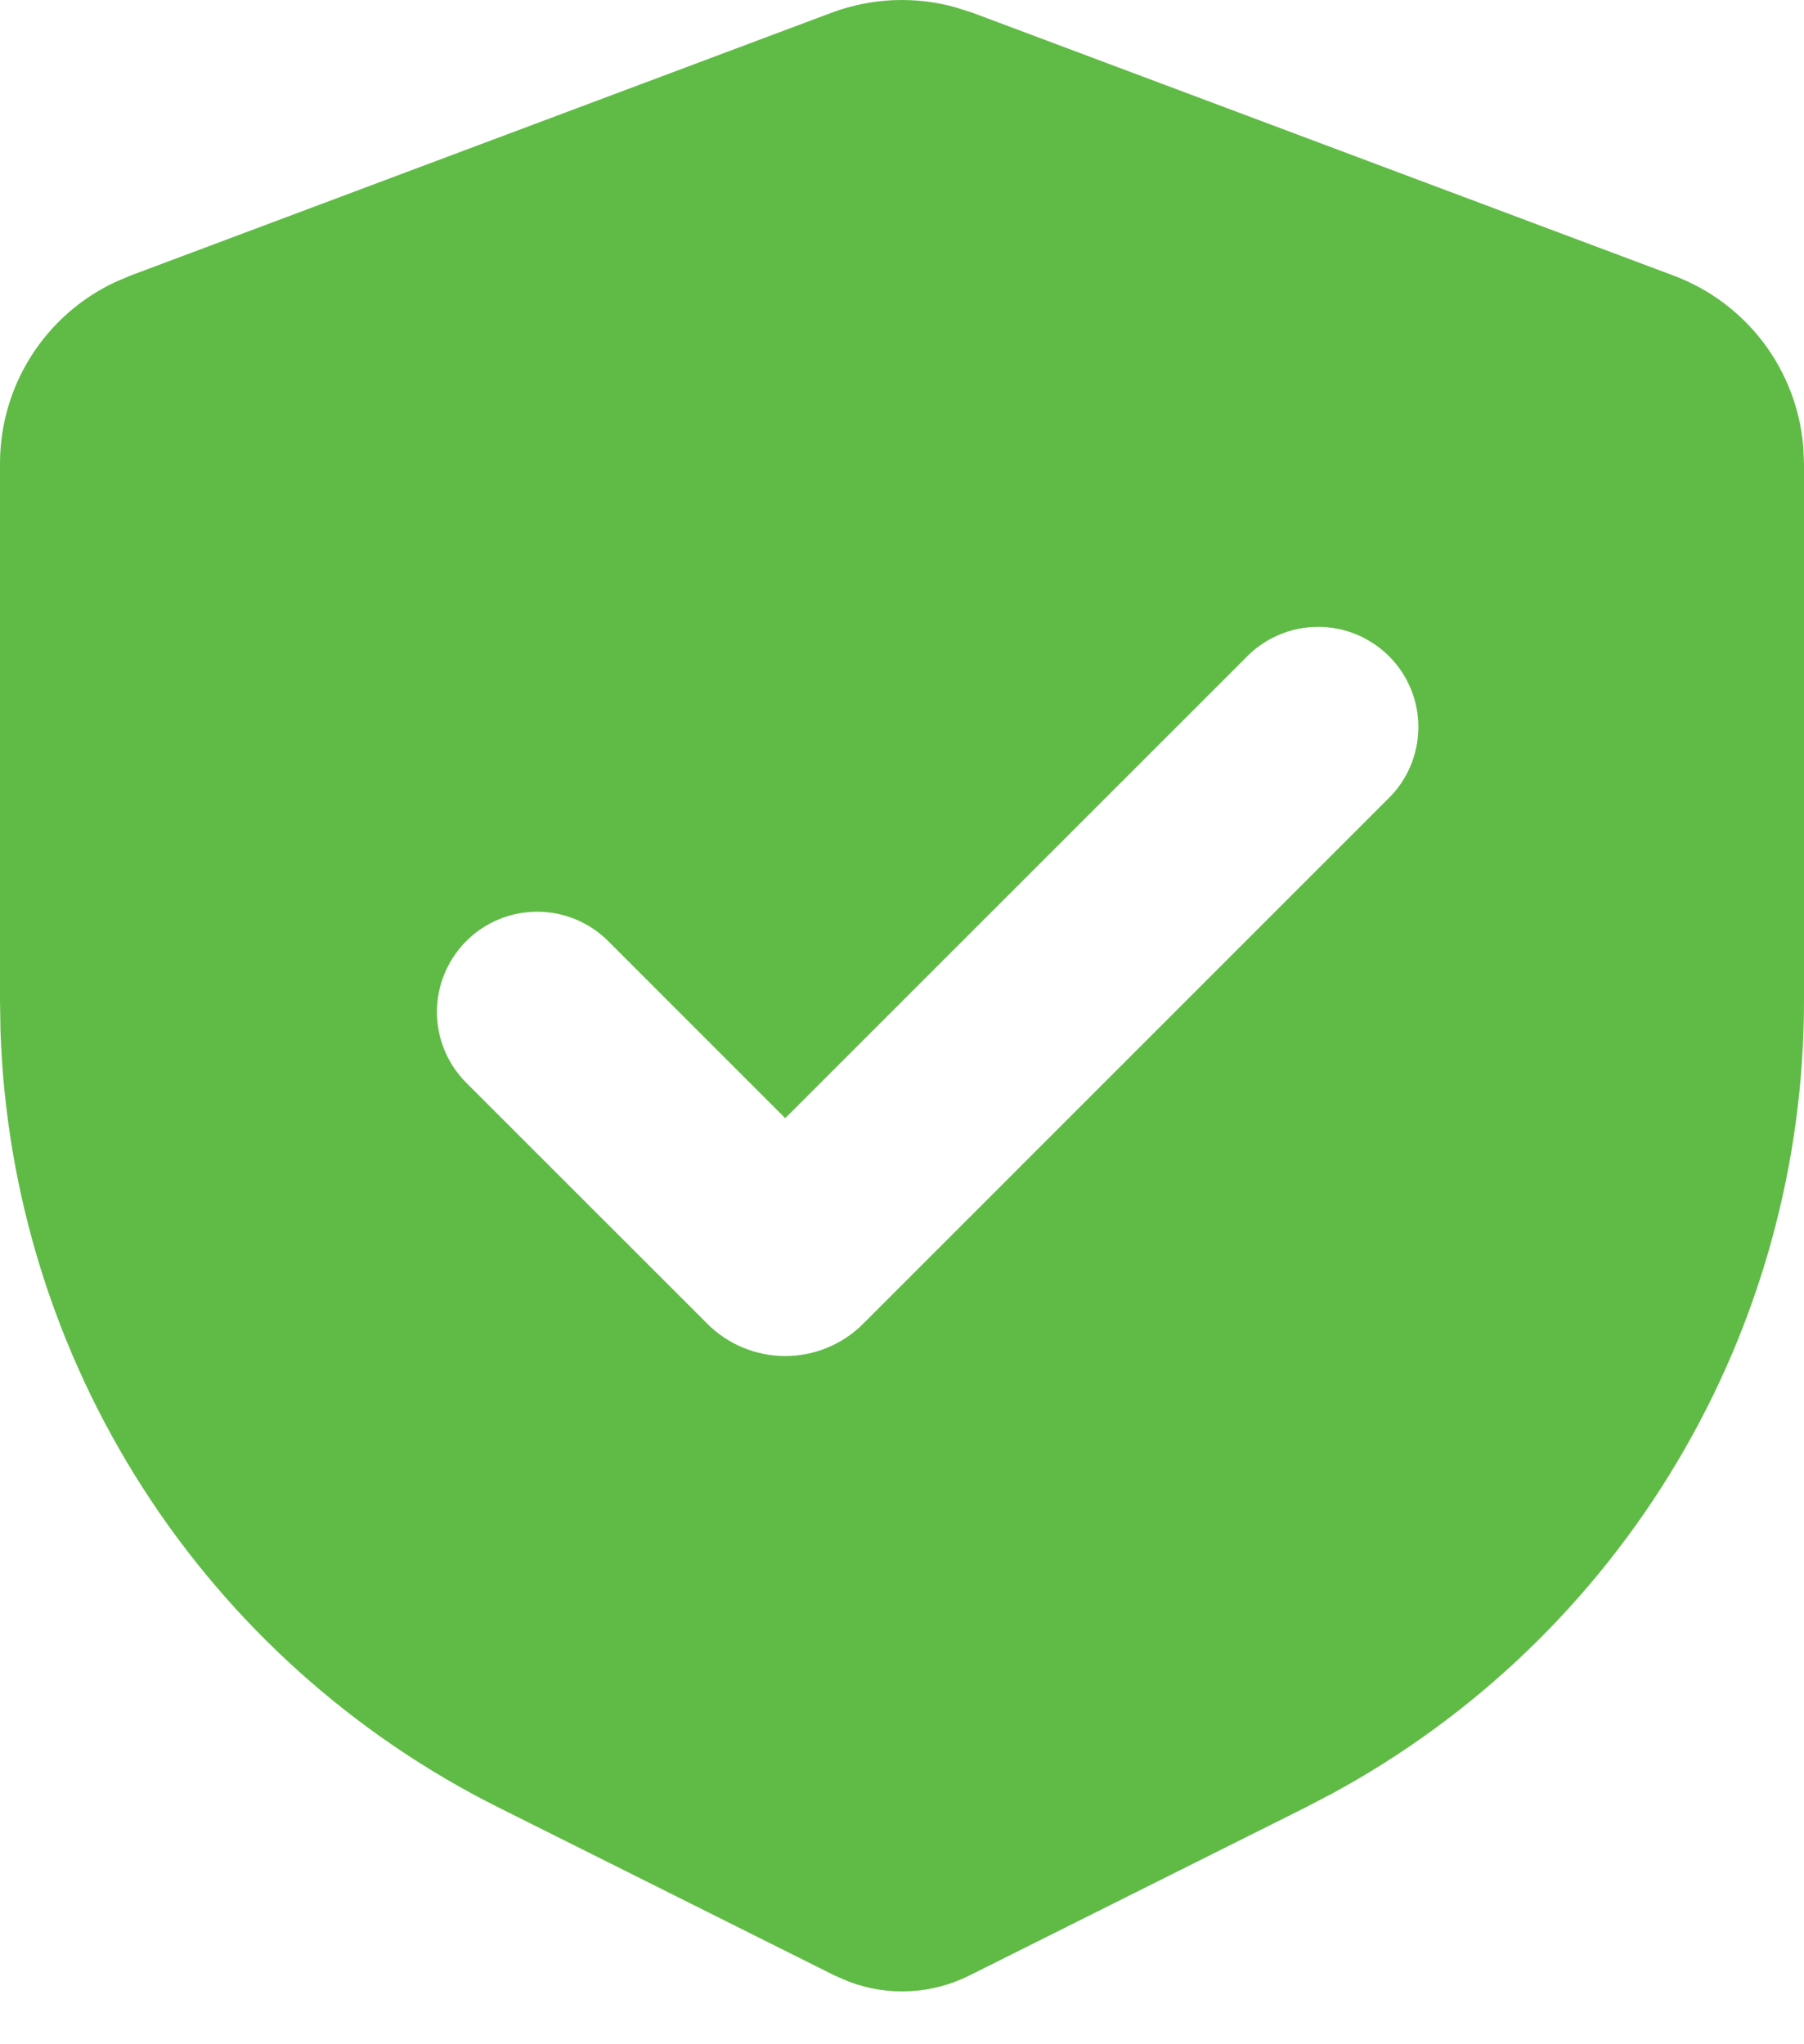 <svg width="30" height="34" viewBox="0 0 30 34" fill="none" xmlns="http://www.w3.org/2000/svg">
<path fill-rule="evenodd" clip-rule="evenodd" d="M13.83 0.211C14.488 -0.035 15.206 -0.067 15.883 0.12L16.17 0.211L27.837 4.586C28.428 4.808 28.945 5.194 29.326 5.698C29.706 6.202 29.936 6.803 29.988 7.433L30 7.708V16.646C30 19.347 29.271 21.998 27.889 24.318C26.508 26.639 24.526 28.544 22.152 29.831L21.708 30.063L16.118 32.858C15.81 33.012 15.474 33.1 15.131 33.118C14.787 33.136 14.444 33.082 14.122 32.961L13.882 32.858L8.292 30.063C5.876 28.855 3.831 27.017 2.373 24.744C0.915 22.471 0.098 19.846 0.008 17.146L0 16.646V7.708C9.69175e-06 7.077 0.179 6.458 0.517 5.925C0.855 5.391 1.337 4.965 1.908 4.695L2.163 4.586L13.83 0.211ZM20.722 10.935L13.058 18.598L10.112 15.651C9.799 15.339 9.375 15.163 8.933 15.164C8.491 15.164 8.067 15.339 7.754 15.652C7.442 15.965 7.266 16.389 7.266 16.831C7.266 17.273 7.442 17.697 7.755 18.01L11.762 22.016C11.932 22.187 12.134 22.322 12.357 22.414C12.579 22.506 12.818 22.554 13.058 22.554C13.299 22.554 13.538 22.506 13.76 22.414C13.983 22.322 14.185 22.187 14.355 22.016L23.078 13.291C23.238 13.138 23.364 12.954 23.452 12.75C23.539 12.547 23.585 12.328 23.587 12.107C23.589 11.886 23.547 11.666 23.463 11.461C23.379 11.257 23.256 11.07 23.099 10.914C22.942 10.758 22.756 10.634 22.552 10.55C22.347 10.466 22.127 10.424 21.906 10.426C21.685 10.428 21.466 10.474 21.263 10.561C21.059 10.649 20.875 10.775 20.722 10.935Z" fill="#60BB46"/>
</svg>
